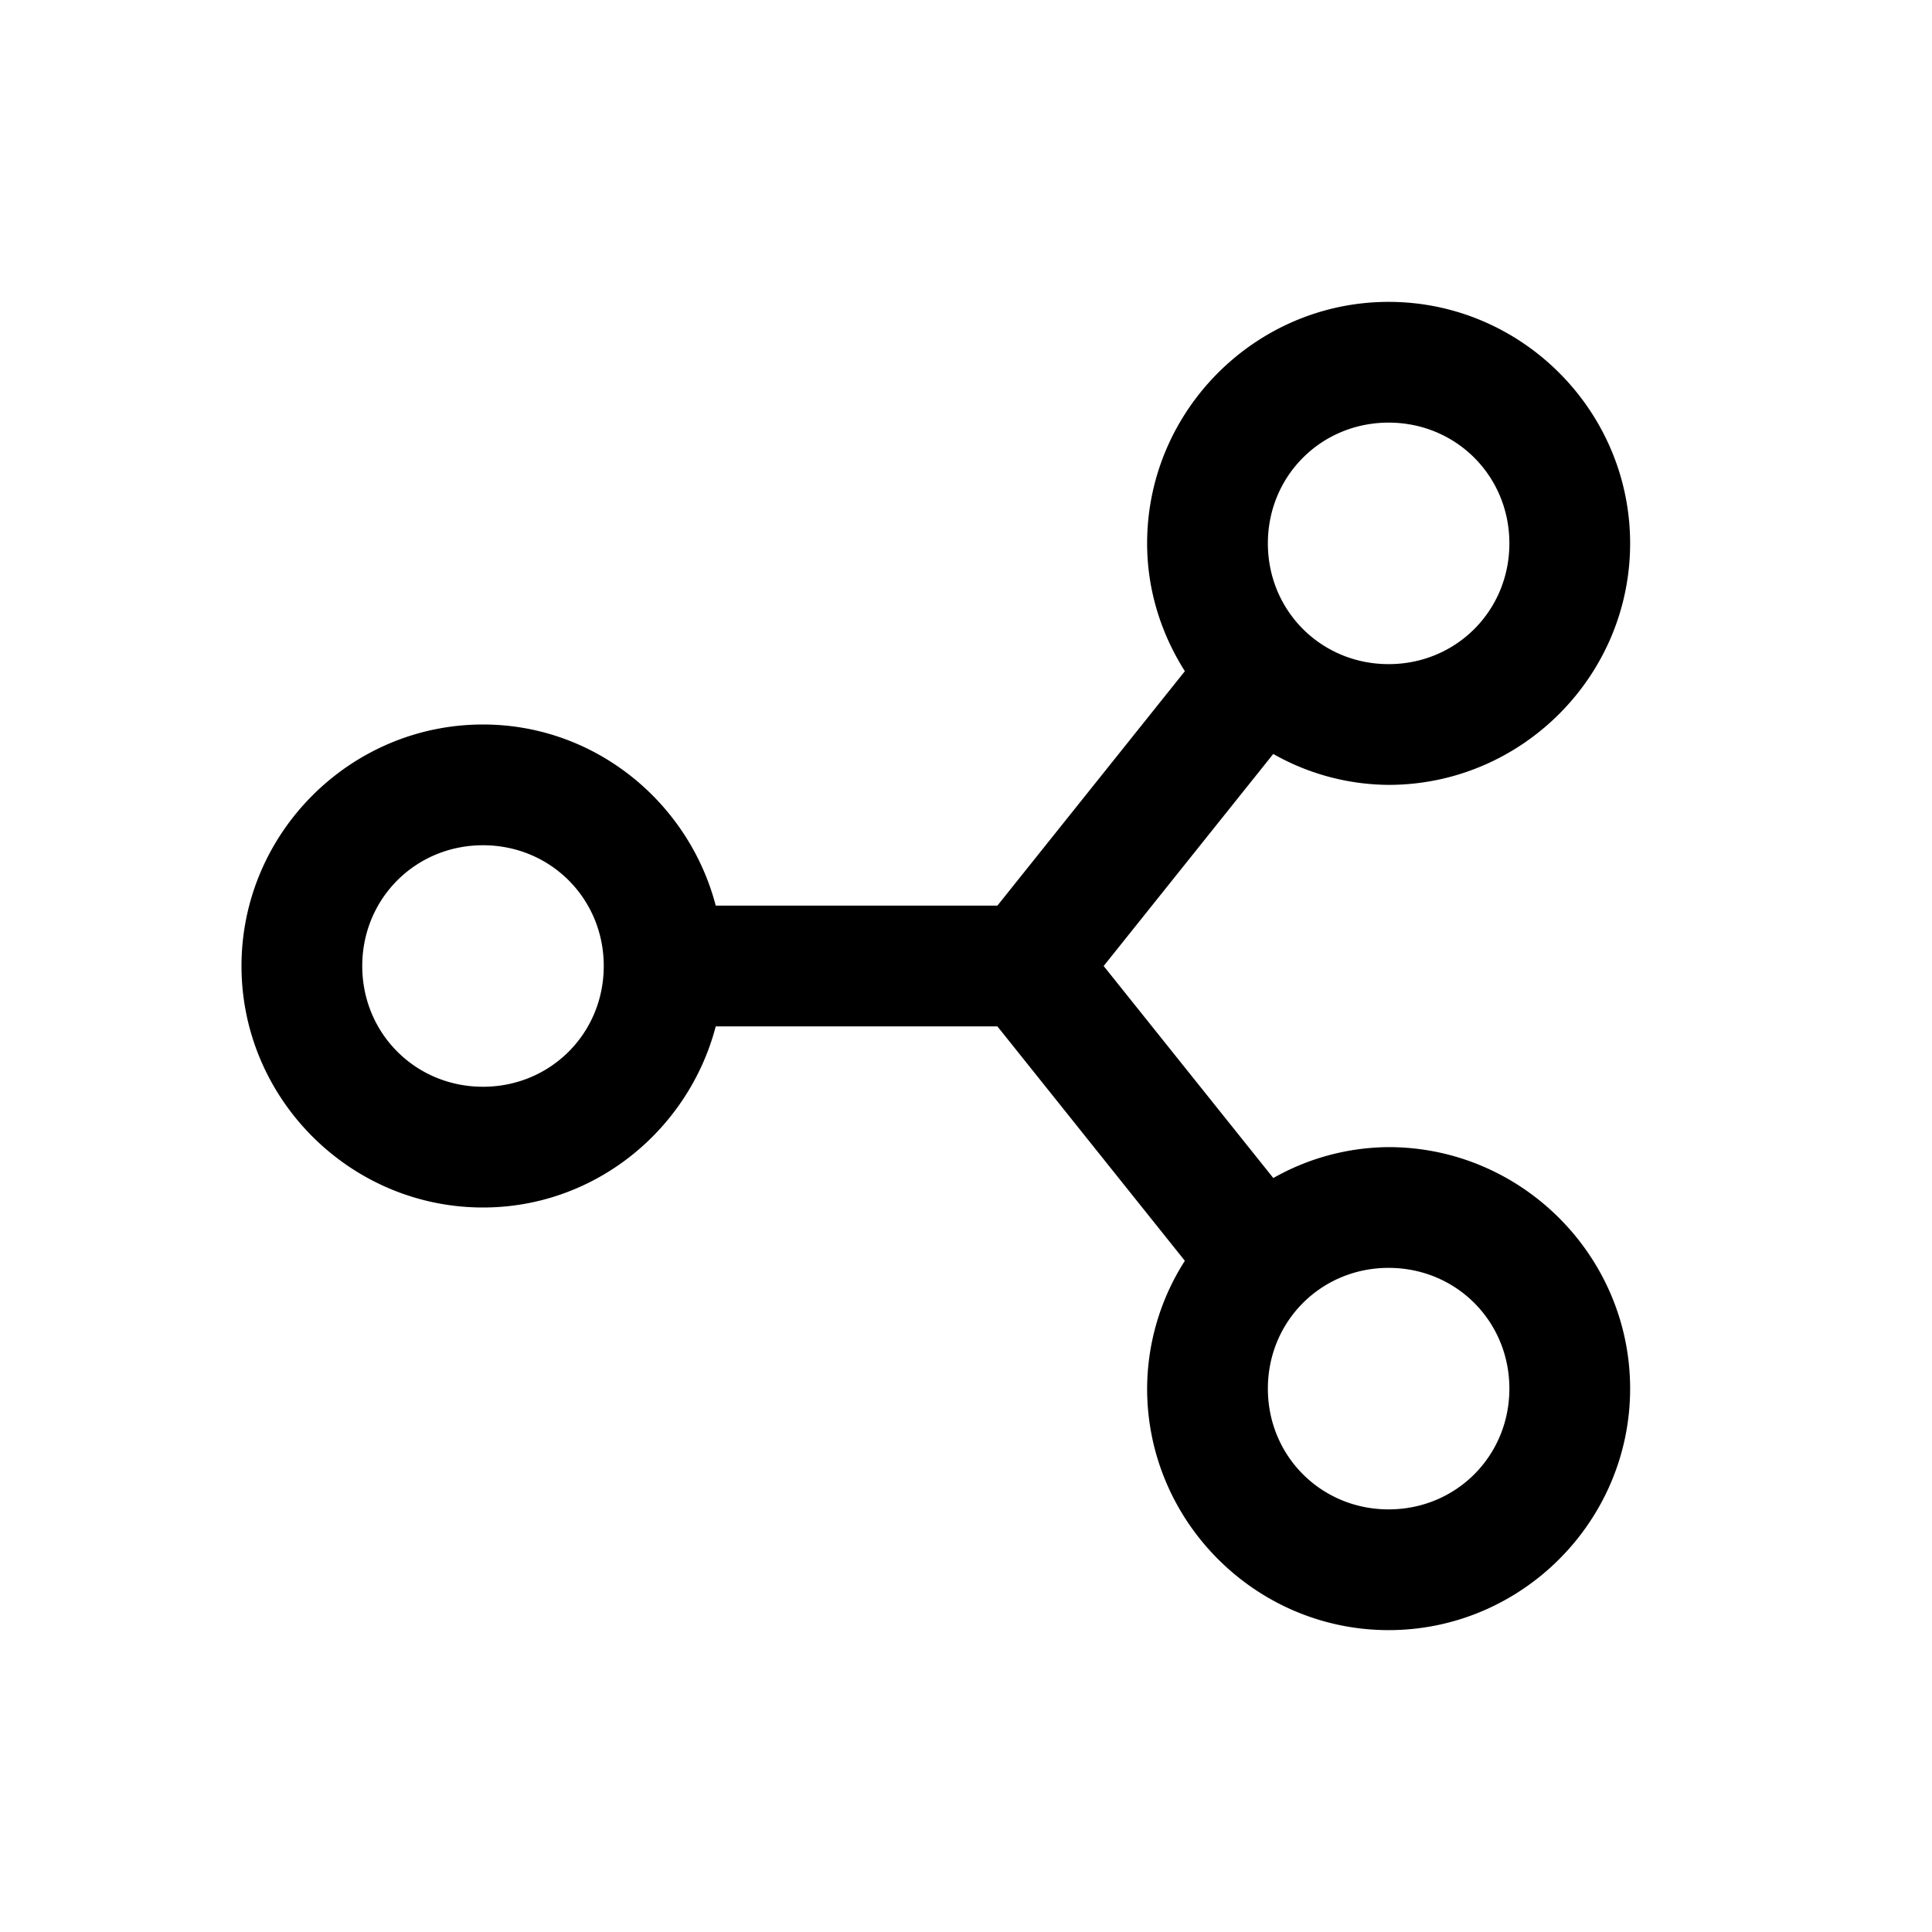 <svg xmlns="http://www.w3.org/2000/svg" viewBox="0 0 32 32"><path d="M23 5c-2.2 0-4 1.8-4 4 0 .777.234 1.5.625 2.117L16.52 15h-4.665c-.449-1.715-2.003-3-3.855-3-2.2 0-4 1.8-4 4s1.8 4 4 4c1.852 0 3.406-1.285 3.855-3h4.665l3.105 3.883A3.946 3.946 0 0 0 19 23c0 2.2 1.8 4 4 4s4-1.8 4-4-1.8-4-4-4a3.92 3.92 0 0 0-1.91.512L18.28 16l2.809-3.512A3.92 3.92 0 0 0 23 13c2.2 0 4-1.8 4-4s-1.8-4-4-4zm0 2c1.117 0 2 .883 2 2s-.883 2-2 2-2-.883-2-2 .883-2 2-2zM8 14c1.117 0 2 .883 2 2s-.883 2-2 2-2-.883-2-2 .883-2 2-2zm15 7c1.117 0 2 .883 2 2s-.883 2-2 2-2-.883-2-2 .883-2 2-2z"/></svg>
